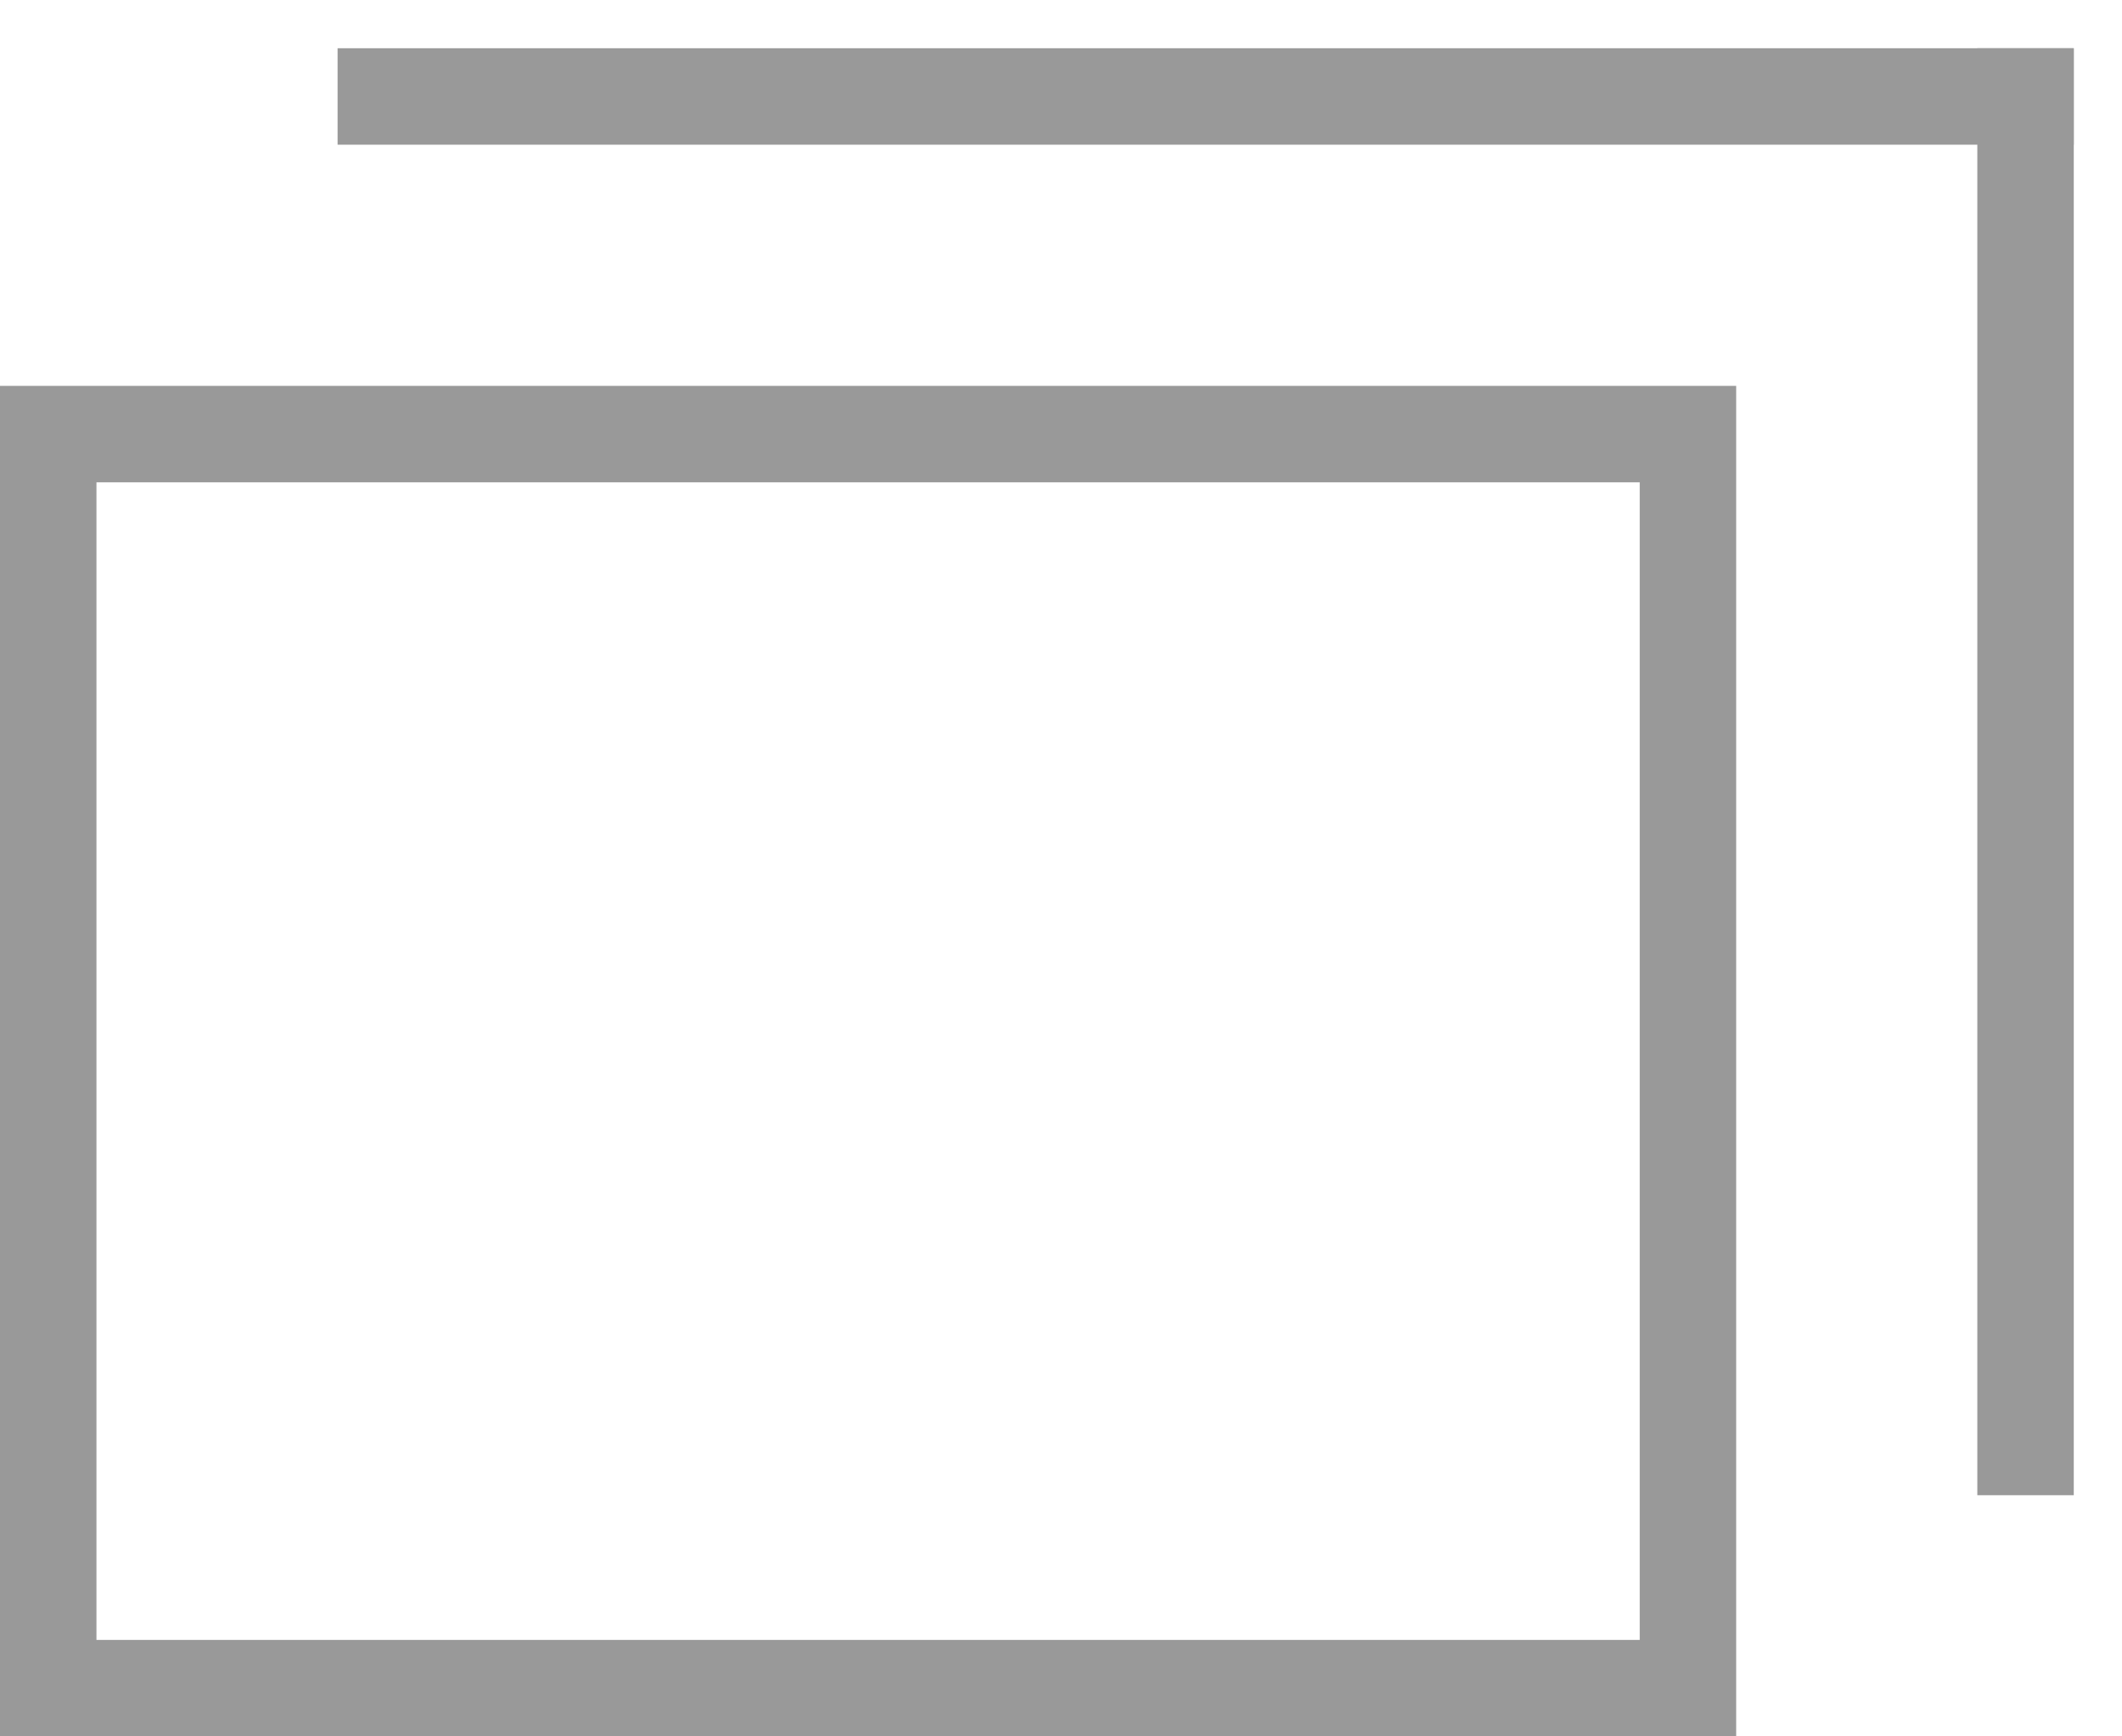 <?xml version="1.0" encoding="utf-8"?>
<!-- Generator: Adobe Illustrator 22.1.0, SVG Export Plug-In . SVG Version: 6.00 Build 0)  -->
<svg version="1.1" id="レイヤー_1" xmlns="http://www.w3.org/2000/svg" xmlns:xlink="http://www.w3.org/1999/xlink" x="0px"
	 y="0px" viewBox="0 0 11 9" style="enable-background:new 0 0 11 9;" xml:space="preserve">
<style type="text/css">
	.st0{fill:#999999;}
	.st1{fill:none;stroke:#999999;stroke-width:0.5;stroke-linecap:square;stroke-miterlimit:10;}
</style>
<g>
	<path class="st0" d="M8.5,2.5v6h-8v-6H8.5 M9,2H0v7h9V2L9,2z"/>
</g>
<g>
	<line class="st1" x1="2" y1="0.5" x2="10.5" y2="0.5"/>
</g>
<line class="st1" x1="10.5" y1="0.5" x2="10.5" y2="7.5"/>
</svg>
